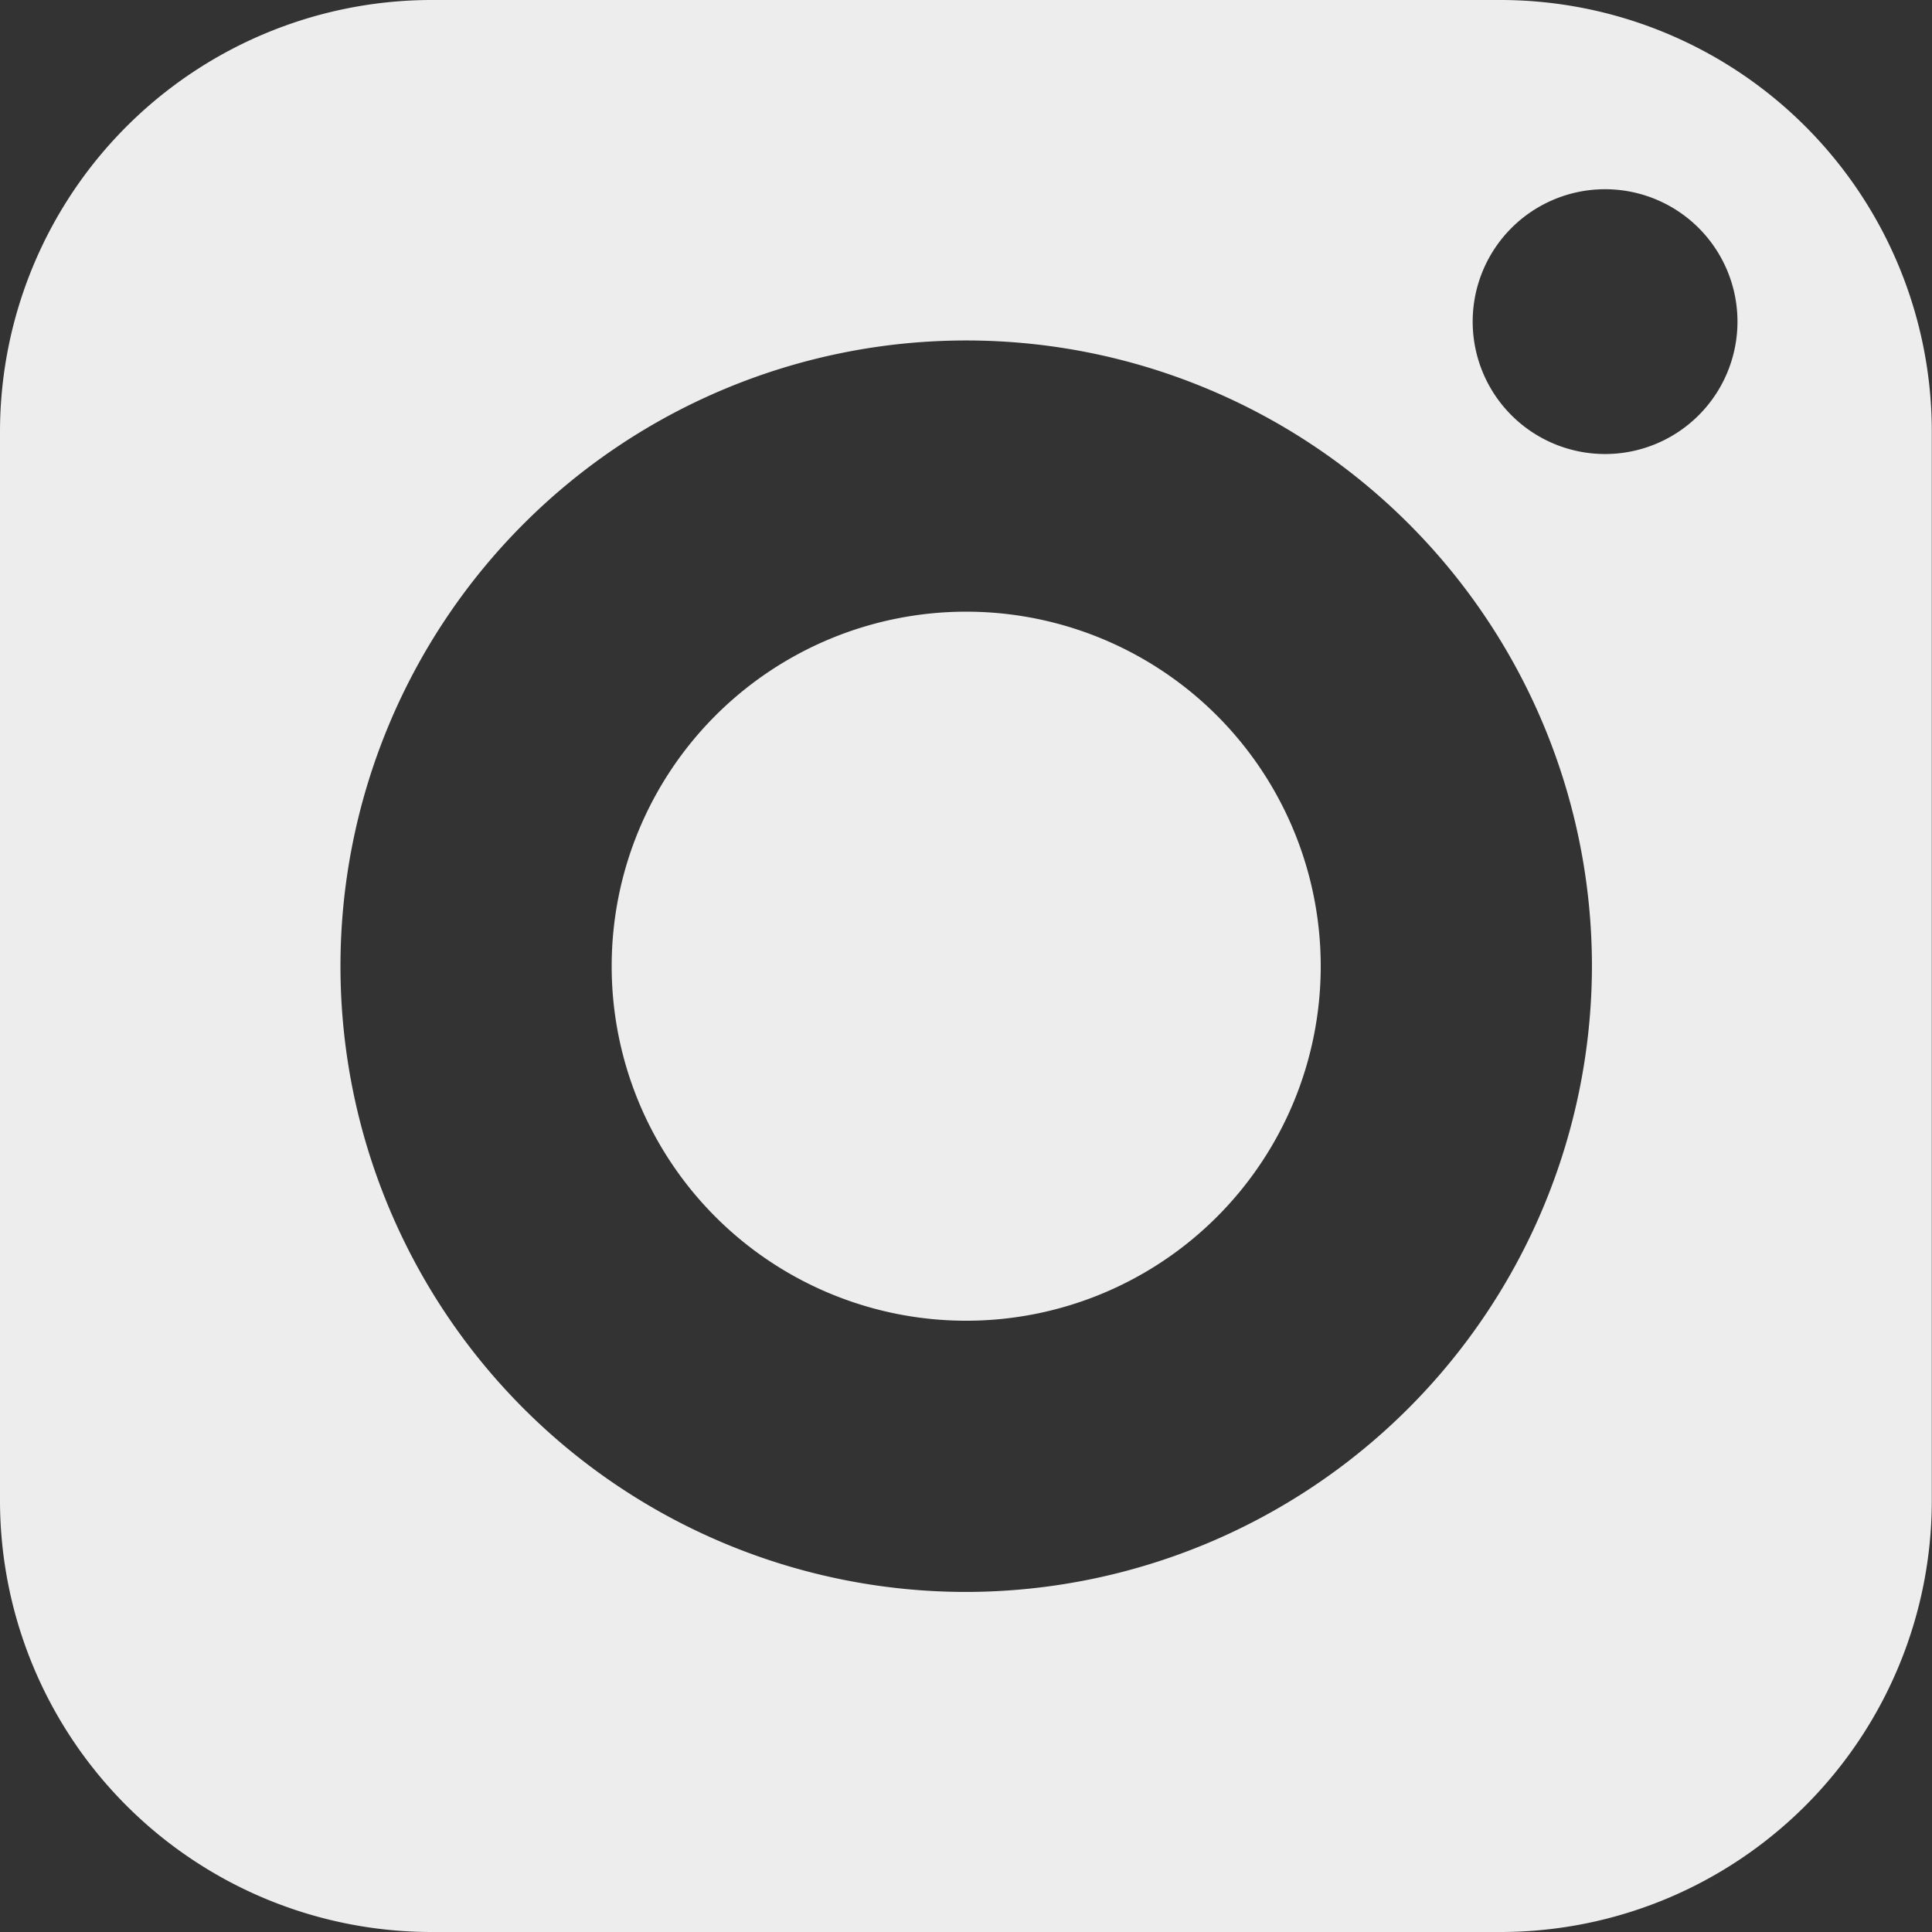 <svg xmlns="http://www.w3.org/2000/svg" width="18.97" height="18.97" viewBox="0 0 18.97 18.97">
  <rect x="0" y="0" width="18.97" height="18.97" fill="#333333" stroke="none"/>
  <g id="social-media" transform="translate(-5 -5)">
    <path id="Path_611" data-name="Path 611" d="M24.309,20.83a3.481,3.481,0,1,0,3.483,3.479A3.481,3.481,0,0,0,24.309,20.83Z" transform="translate(-9.824 -9.824)" fill="#ededed"/>
    <path id="Path_612" data-name="Path 612" d="M19.736,5H9.234A4.241,4.241,0,0,0,5,9.234v10.5A4.238,4.238,0,0,0,9.234,23.97h10.5a4.236,4.236,0,0,0,4.234-4.234V9.234A4.238,4.238,0,0,0,19.736,5ZM14.485,20.631a6.144,6.144,0,1,1,6.146-6.146A6.154,6.154,0,0,1,14.485,20.631ZM20.76,9.458a1.3,1.3,0,1,1,1.3-1.3A1.3,1.3,0,0,1,20.76,9.458Z" transform="translate(0 0)" fill="#ededed"/>
  </g>
</svg>
